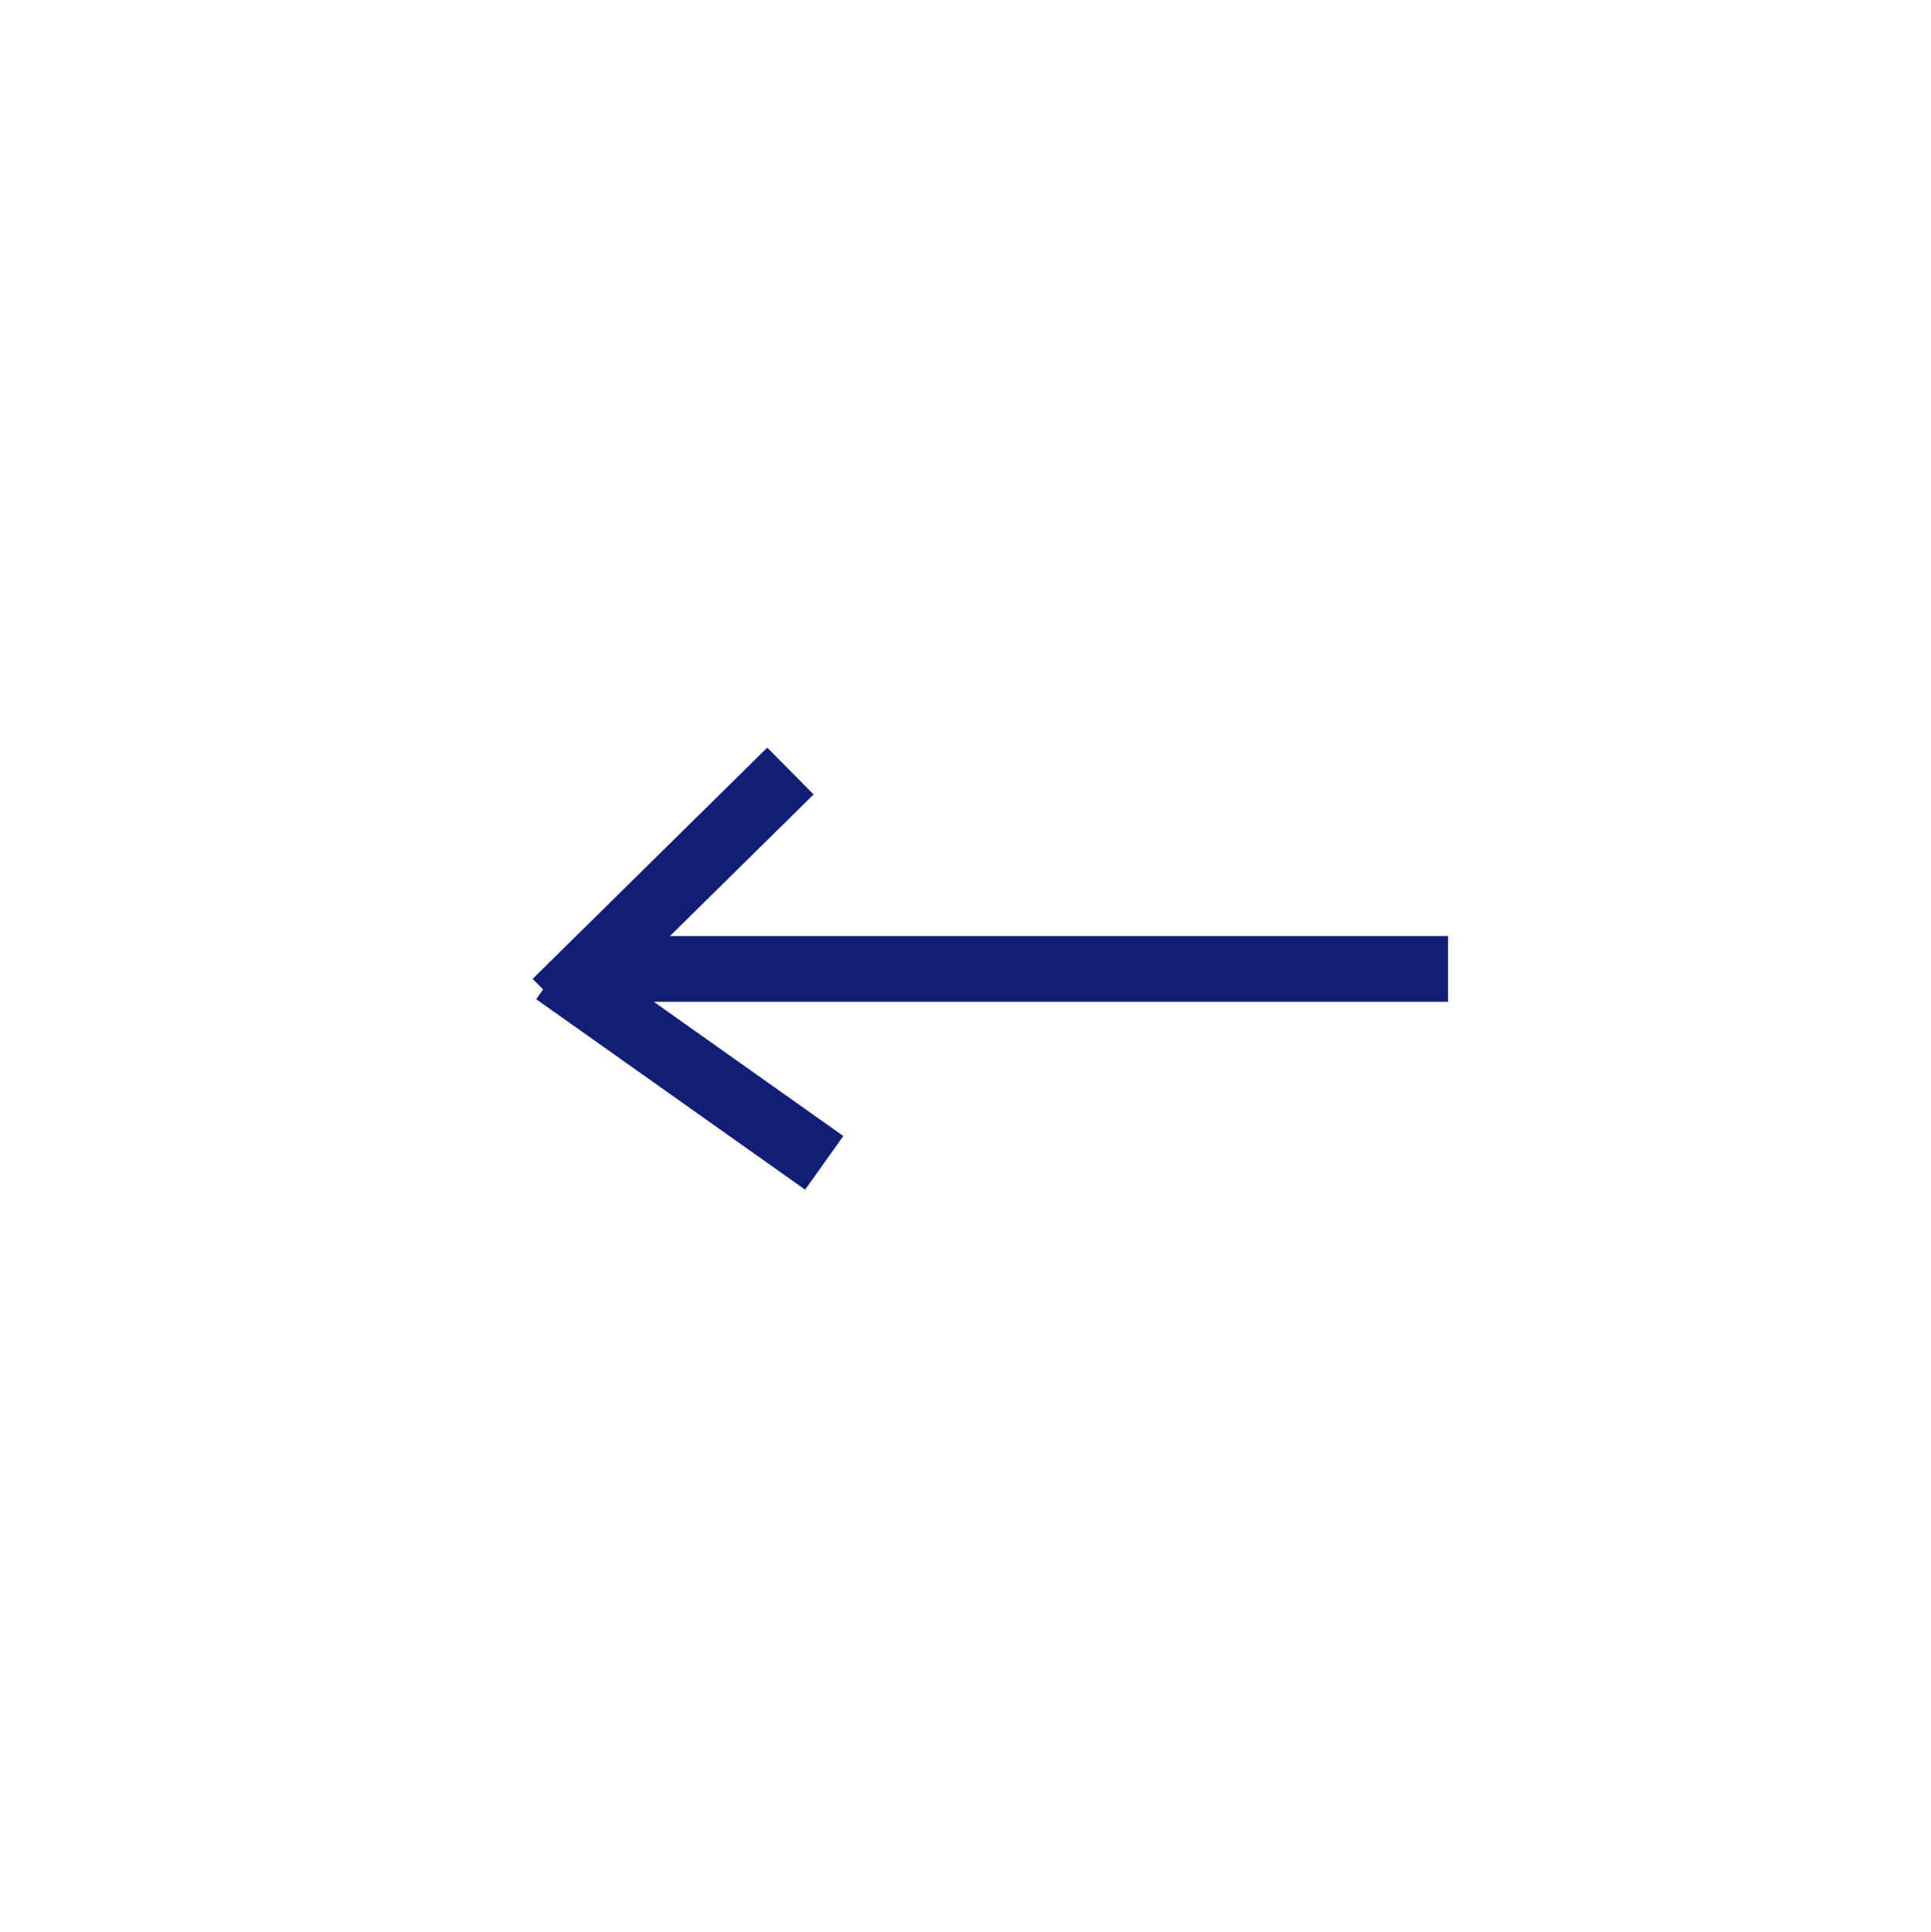 <?xml version="1.0" encoding="UTF-8" standalone="no"?>
<svg
   inkscape:version="1.1 (1:1.1+202105261517+ce6663b3b7)"
   sodipodi:docname="slider_arrow.svg"
   id="svg995"
   version="1.1"
   height="118.119"
   width="118.095"
   xmlns:inkscape="http://www.inkscape.org/namespaces/inkscape"
   xmlns:sodipodi="http://sodipodi.sourceforge.net/DTD/sodipodi-0.dtd"
   xmlns="http://www.w3.org/2000/svg"
   xmlns:svg="http://www.w3.org/2000/svg"
   xmlns:rdf="http://www.w3.org/1999/02/22-rdf-syntax-ns#"
   xmlns:cc="http://creativecommons.org/ns#"
   xmlns:dc="http://purl.org/dc/elements/1.1/">
  <defs
     id="defs999" />
  <sodipodi:namedview
     inkscape:current-layer="svg995"
     inkscape:window-maximized="0"
     inkscape:window-y="27"
     inkscape:window-x="56"
     inkscape:cy="-22.608163"
     inkscape:cx="60.613266"
     inkscape:zoom="2.565445"
     showgrid="false"
     id="namedview997"
     inkscape:window-height="969"
     inkscape:window-width="1494"
     inkscape:pageshadow="2"
     inkscape:pageopacity="0"
     guidetolerance="10"
     gridtolerance="10"
     objecttolerance="10"
     borderopacity="1"
     bordercolor="#666666"
     pagecolor="#ffffff"
     inkscape:pagecheckerboard="0" />
  <path
     id="path987"
     d="M 37.112,57.238 H 88.559 V 61.26 H 37.112 Z"
     fill="#111e76"
     fill-rule="evenodd" />
  <path
     id="path989"
     d="M 49.239,72.748 32.79,61.1 35.126,57.82 51.575,69.467 Z"
     fill="#111e76"
     fill-rule="evenodd" />
  <path
     id="path991"
     d="M 49.758,48.58 35.408,62.722 32.572,59.86 46.922,45.719 Z"
     fill="#111e76"
     fill-rule="evenodd" />
</svg>

